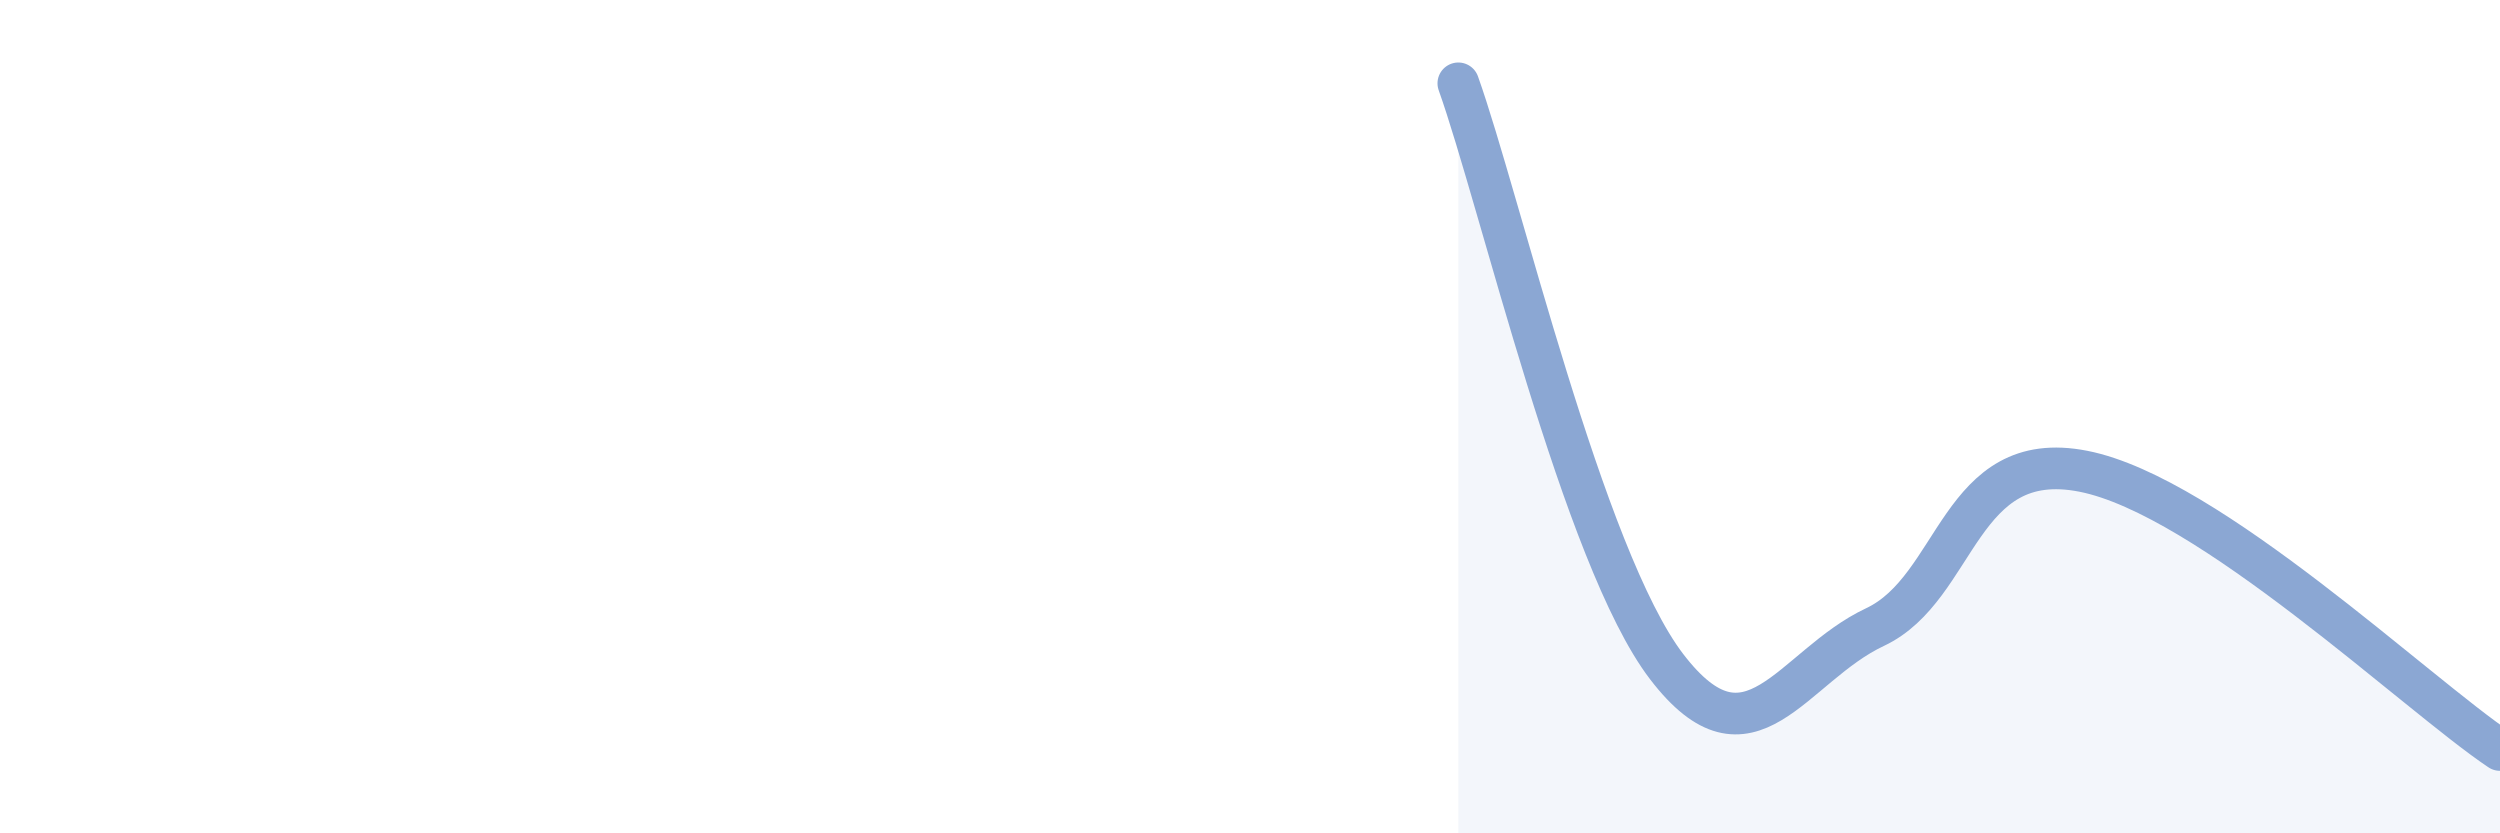 
    <svg width="60" height="20" viewBox="0 0 60 20" xmlns="http://www.w3.org/2000/svg">
      <path
        d="M 35,2 C 36,4.8 38,13.39 40,16 C 42,18.61 43,15.99 45,15.05 C 47,14.11 47,10.72 50,11.31 C 53,11.9 58,16.66 60,18L60 20L35 20Z"
        fill="#8ba7d3"
        opacity="0.1"
        stroke-linecap="round"
        stroke-linejoin="round"
      />
      <path
        d="M 35,2 C 36,4.8 38,13.39 40,16 C 42,18.61 43,15.99 45,15.05 C 47,14.11 47,10.72 50,11.31 C 53,11.9 58,16.66 60,18"
        stroke="#8ba7d3"
        stroke-width="1"
        fill="none"
        stroke-linecap="round"
        stroke-linejoin="round"
      />
    </svg>
  